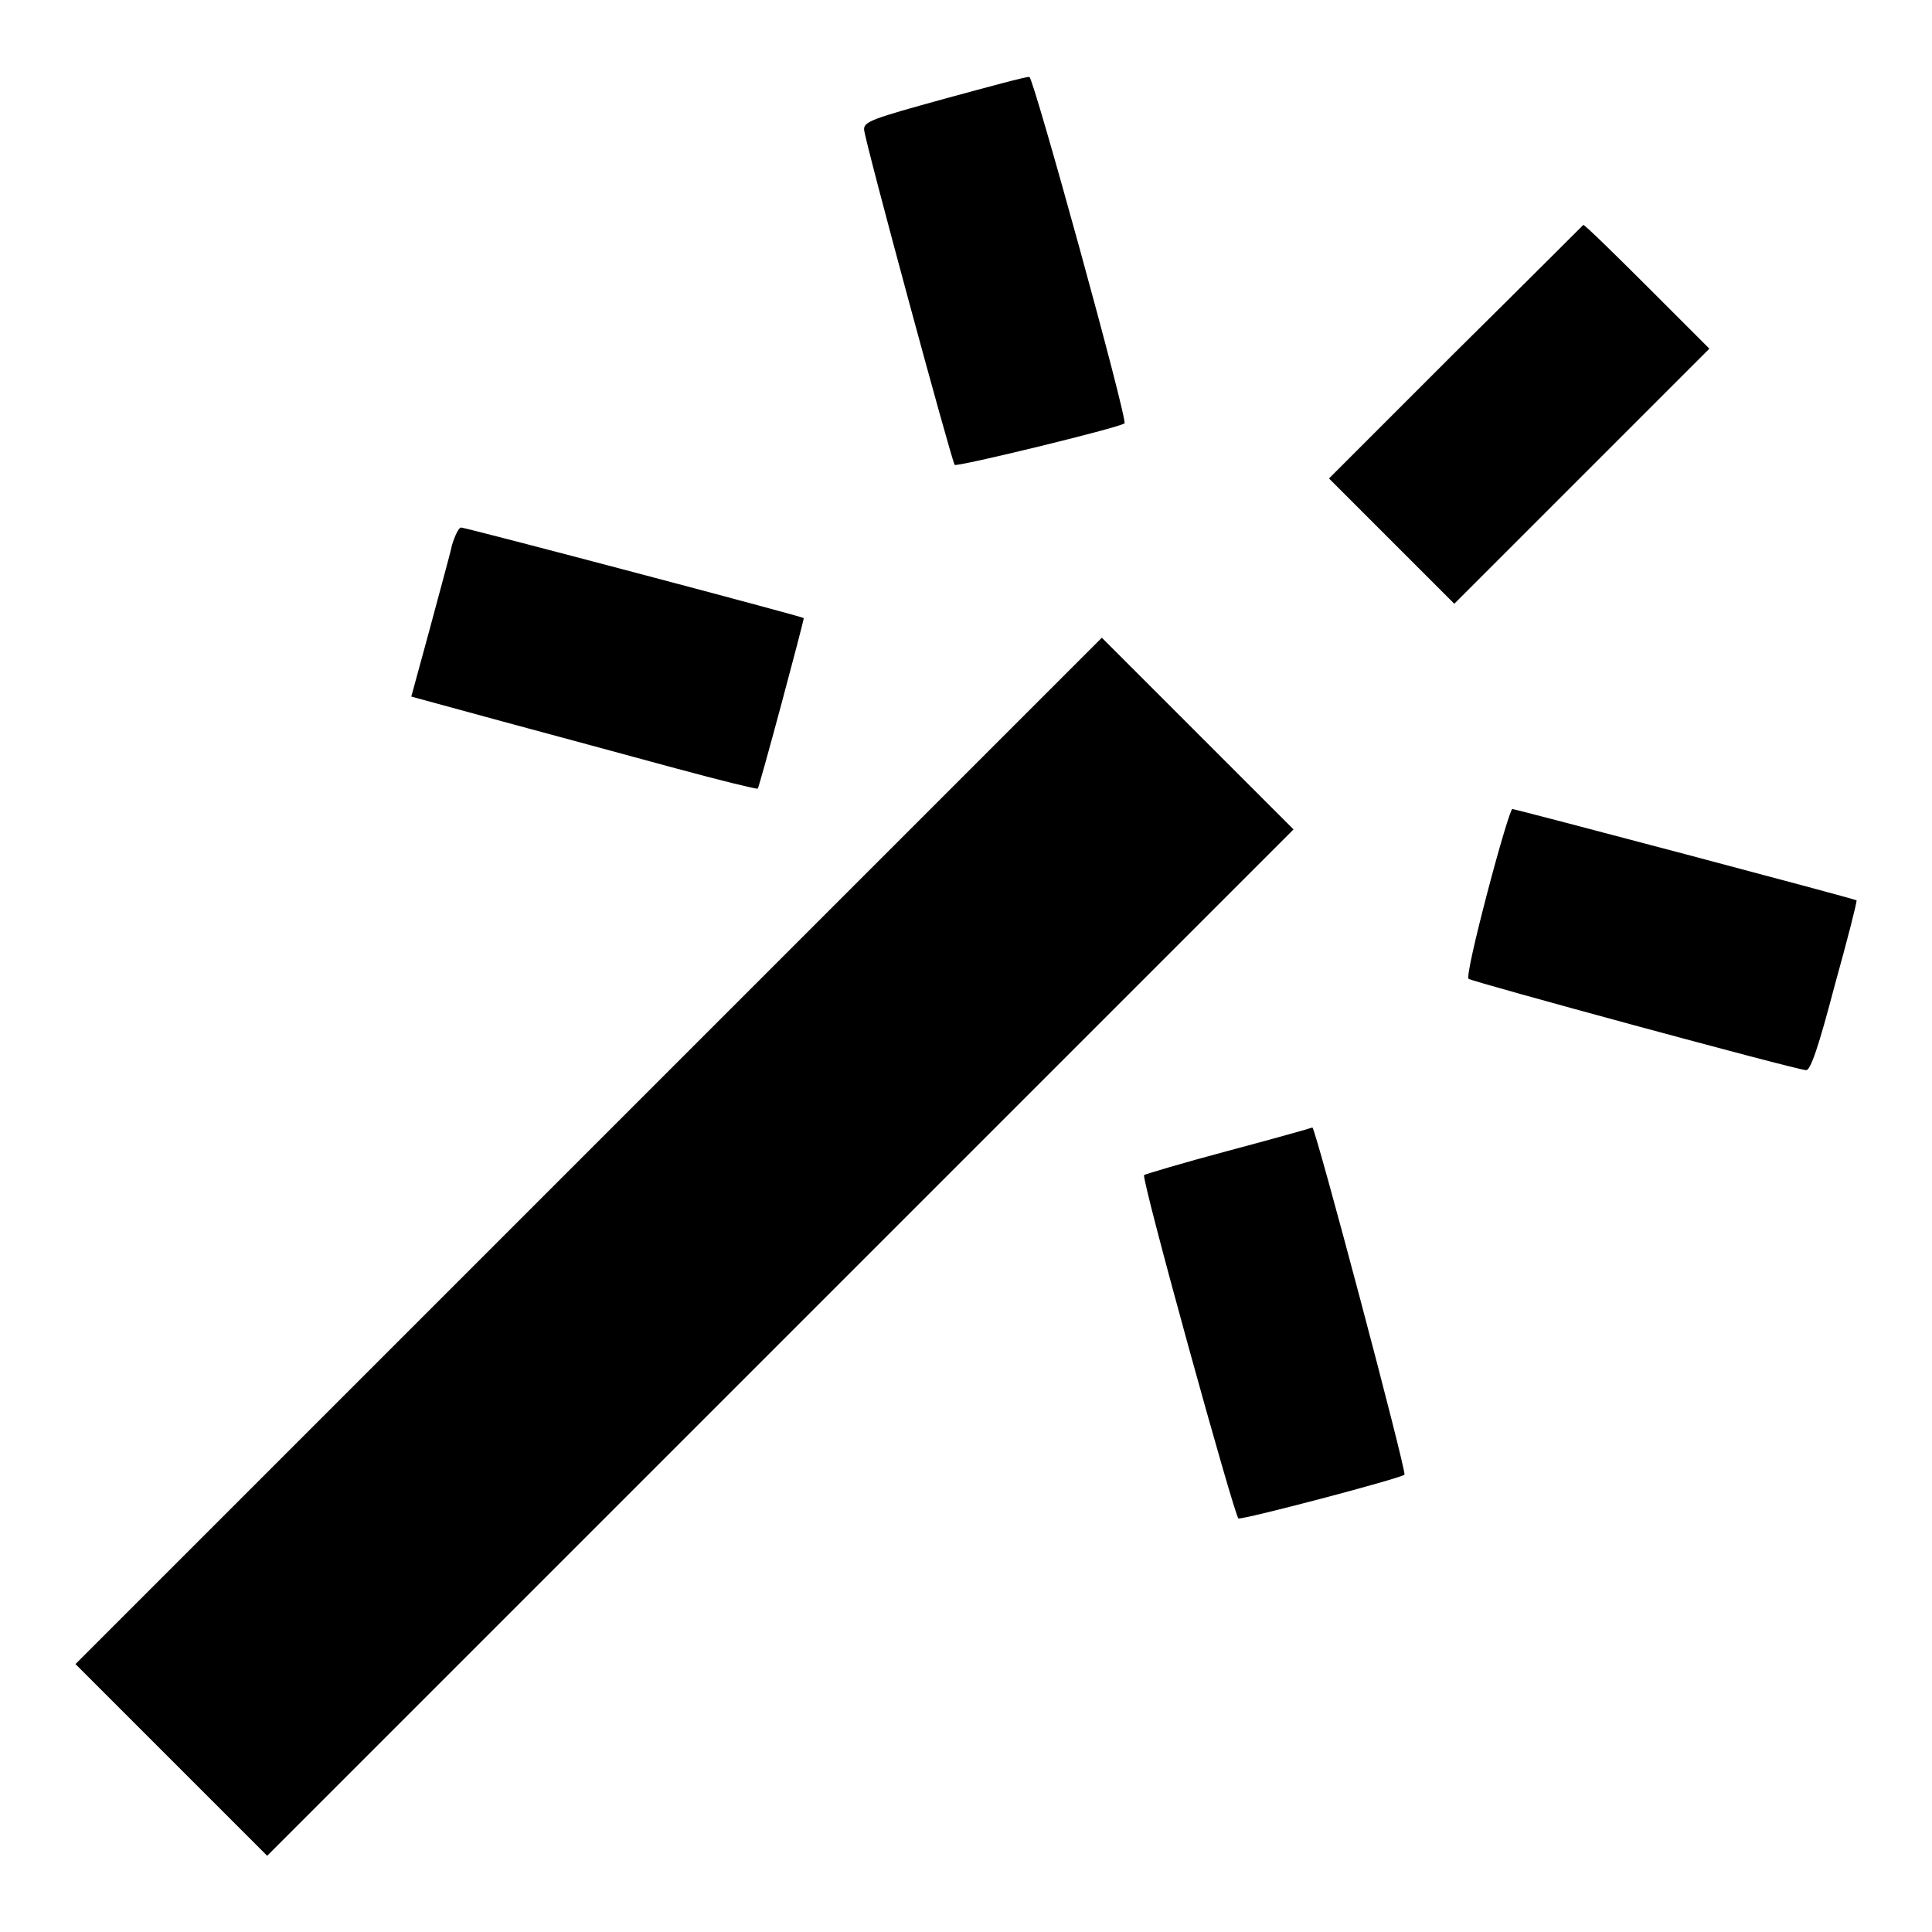 <?xml version="1.0" encoding="utf-8"?>
<!-- Svg Vector Icons : http://www.onlinewebfonts.com/icon -->
<!DOCTYPE svg PUBLIC "-//W3C//DTD SVG 1.1//EN" "http://www.w3.org/Graphics/SVG/1.1/DTD/svg11.dtd">
<svg version="1.1" xmlns="http://www.w3.org/2000/svg" xmlns:xlink="http://www.w3.org/1999/xlink" x="0px" y="0px" viewBox="0 0 256 256" enable-background="new 0 0 256 256" xml:space="preserve">
<g><g><g><path fill="#000000" d="M125.1,13.1c-9.4,2.6-10.7,3-10.6,4.1c0.2,1.9,11.6,43.9,12,44.4c0.3,0.3,21.7-4.9,22.5-5.5c0.5-0.3-12.1-46-12.6-45.9C136.1,10.1,131,11.5,125.1,13.1z"/><path fill="#000000" d="M192.9,46.6l-16.8,16.8l8.3,8.3l8.3,8.3l16.9-16.9l16.9-16.9l-8.2-8.2c-4.5-4.5-8.3-8.2-8.5-8.2C209.8,29.8,202.2,37.4,192.9,46.6z"/><path fill="#000000" d="M59.9,72.2c-0.3,1.4-1.7,6.4-3,11.3l-2.4,8.8l12.1,3.3c6.7,1.8,17,4.6,22.9,6.2c5.9,1.6,10.8,2.8,10.9,2.7c0.2-0.1,6.2-22.5,6.1-22.6c-0.1-0.2-44.8-12-45.4-12C60.8,69.9,60.3,70.9,59.9,72.2z"/><path fill="#000000" d="M78,152.5l-68,68l12.7,12.7l12.7,12.7l68-68l68-68l-12.7-12.7L146,84.5L78,152.5z"/><path fill="#000000" d="M197.1,118.2c-1.6,6.1-2.8,11.3-2.5,11.5c0.5,0.4,43.2,12,44.7,12.1c0.6,0.1,1.7-3.2,3.8-11.2c1.7-6.1,3-11.2,2.9-11.3c-0.2-0.2-45.2-12.1-45.6-12.1C200.2,107.1,198.7,112.1,197.1,118.2z"/><path fill="#000000" d="M162.7,152.5c-6,1.6-11,3.1-11.1,3.2c-0.4,0.5,12,45.3,12.5,45.5c0.6,0.2,21.5-5.3,22-5.8c0.3-0.4-11.8-46-12.2-46C173.7,149.5,168.7,150.9,162.7,152.5z"/></g></g></g>
</svg>
